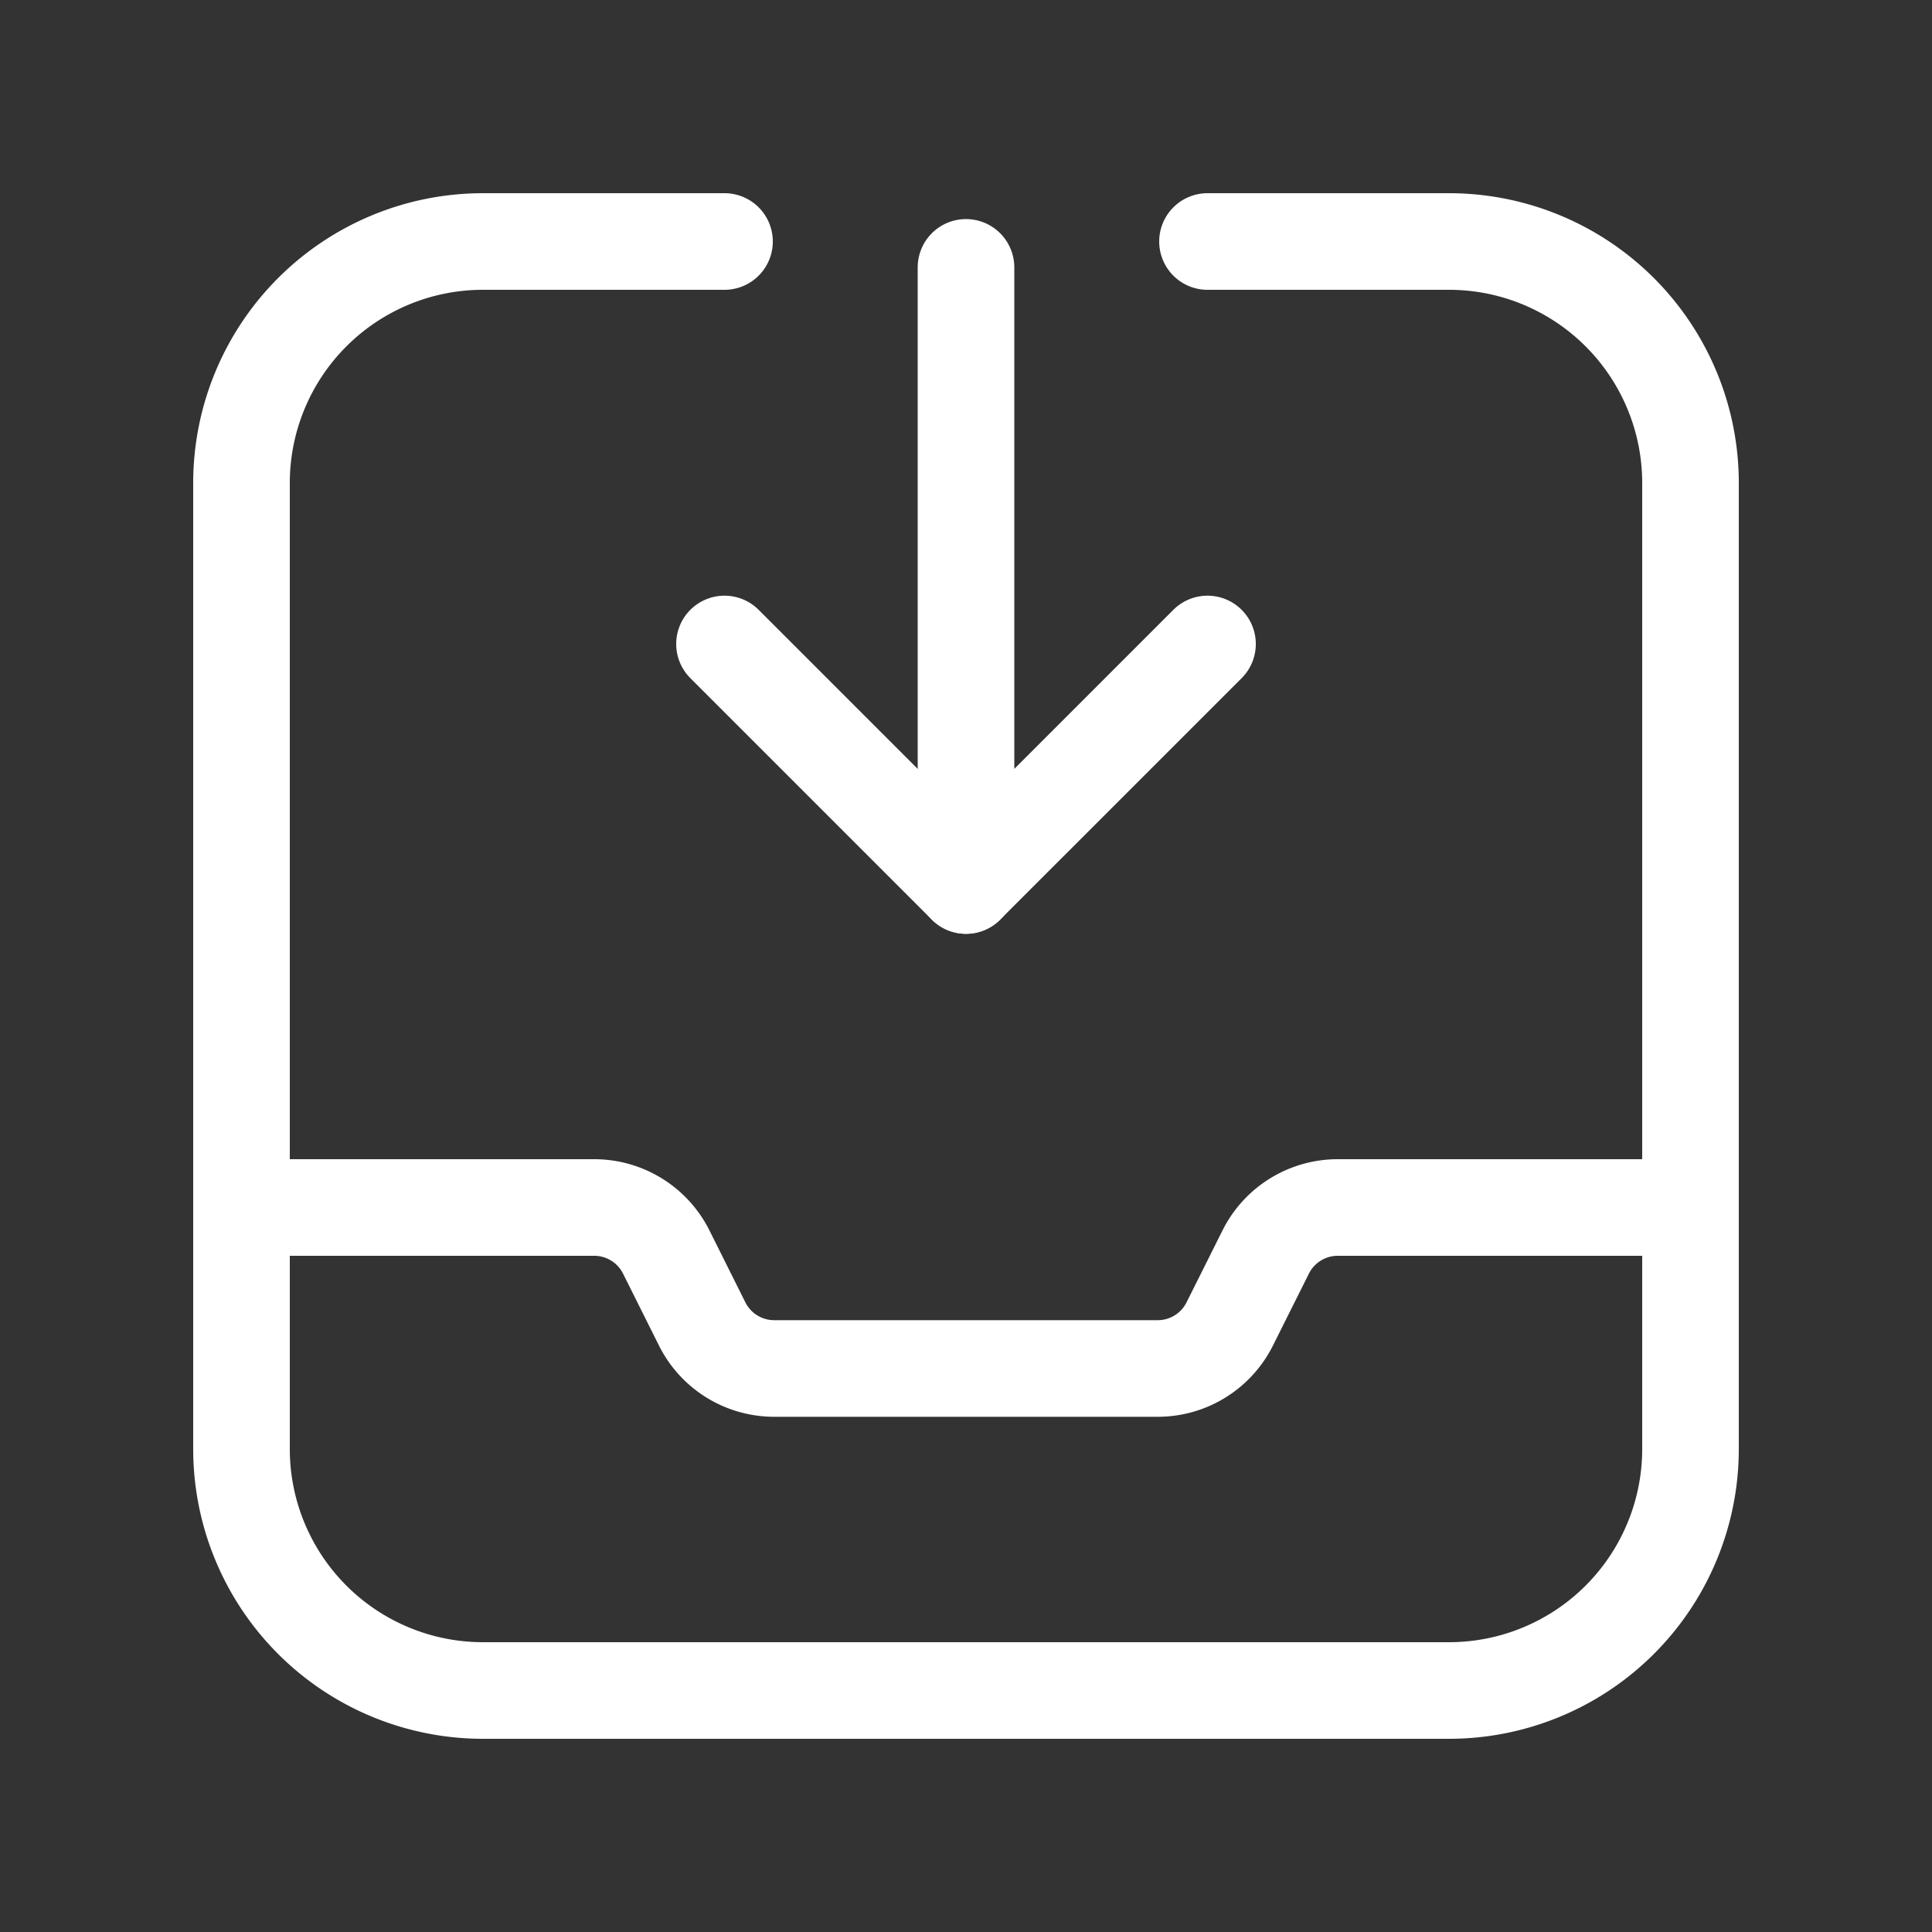 <svg xmlns="http://www.w3.org/2000/svg" width="40" height="40" fill="none" viewBox="0 0 40 40" _ngcontent-ng-c1817498830="" aria-hidden="true"><rect x="0" y="0" width="40" height="40" fill="#333333" stroke="none"/><path stroke="#ffffff" stroke-linecap="round" stroke-linejoin="round" stroke-width="2" d="M25 5h5a5 5 0 0 1 5 5v20a5 5 0 0 1-5 5H10a5 5 0 0 1-5-5V10a5 5 0 0 1 5-5h5m5 13.333V5.536m0 12.797 5-5-5 5Z" _ngcontent-ng-c1817498830=""></path><path stroke="#ffffff" stroke-linecap="round" stroke-linejoin="round" stroke-width="2" d="M5 25h7.303a1.667 1.667 0 0 1 1.49.92l.745 1.492a1.667 1.667 0 0 0 1.492.921h7.938a1.666 1.666 0 0 0 1.492-.921l.745-1.49A1.667 1.667 0 0 1 27.697 25H35M15 13.333l5 5-5-5Z" _ngcontent-ng-c1817498830=""></path></svg>